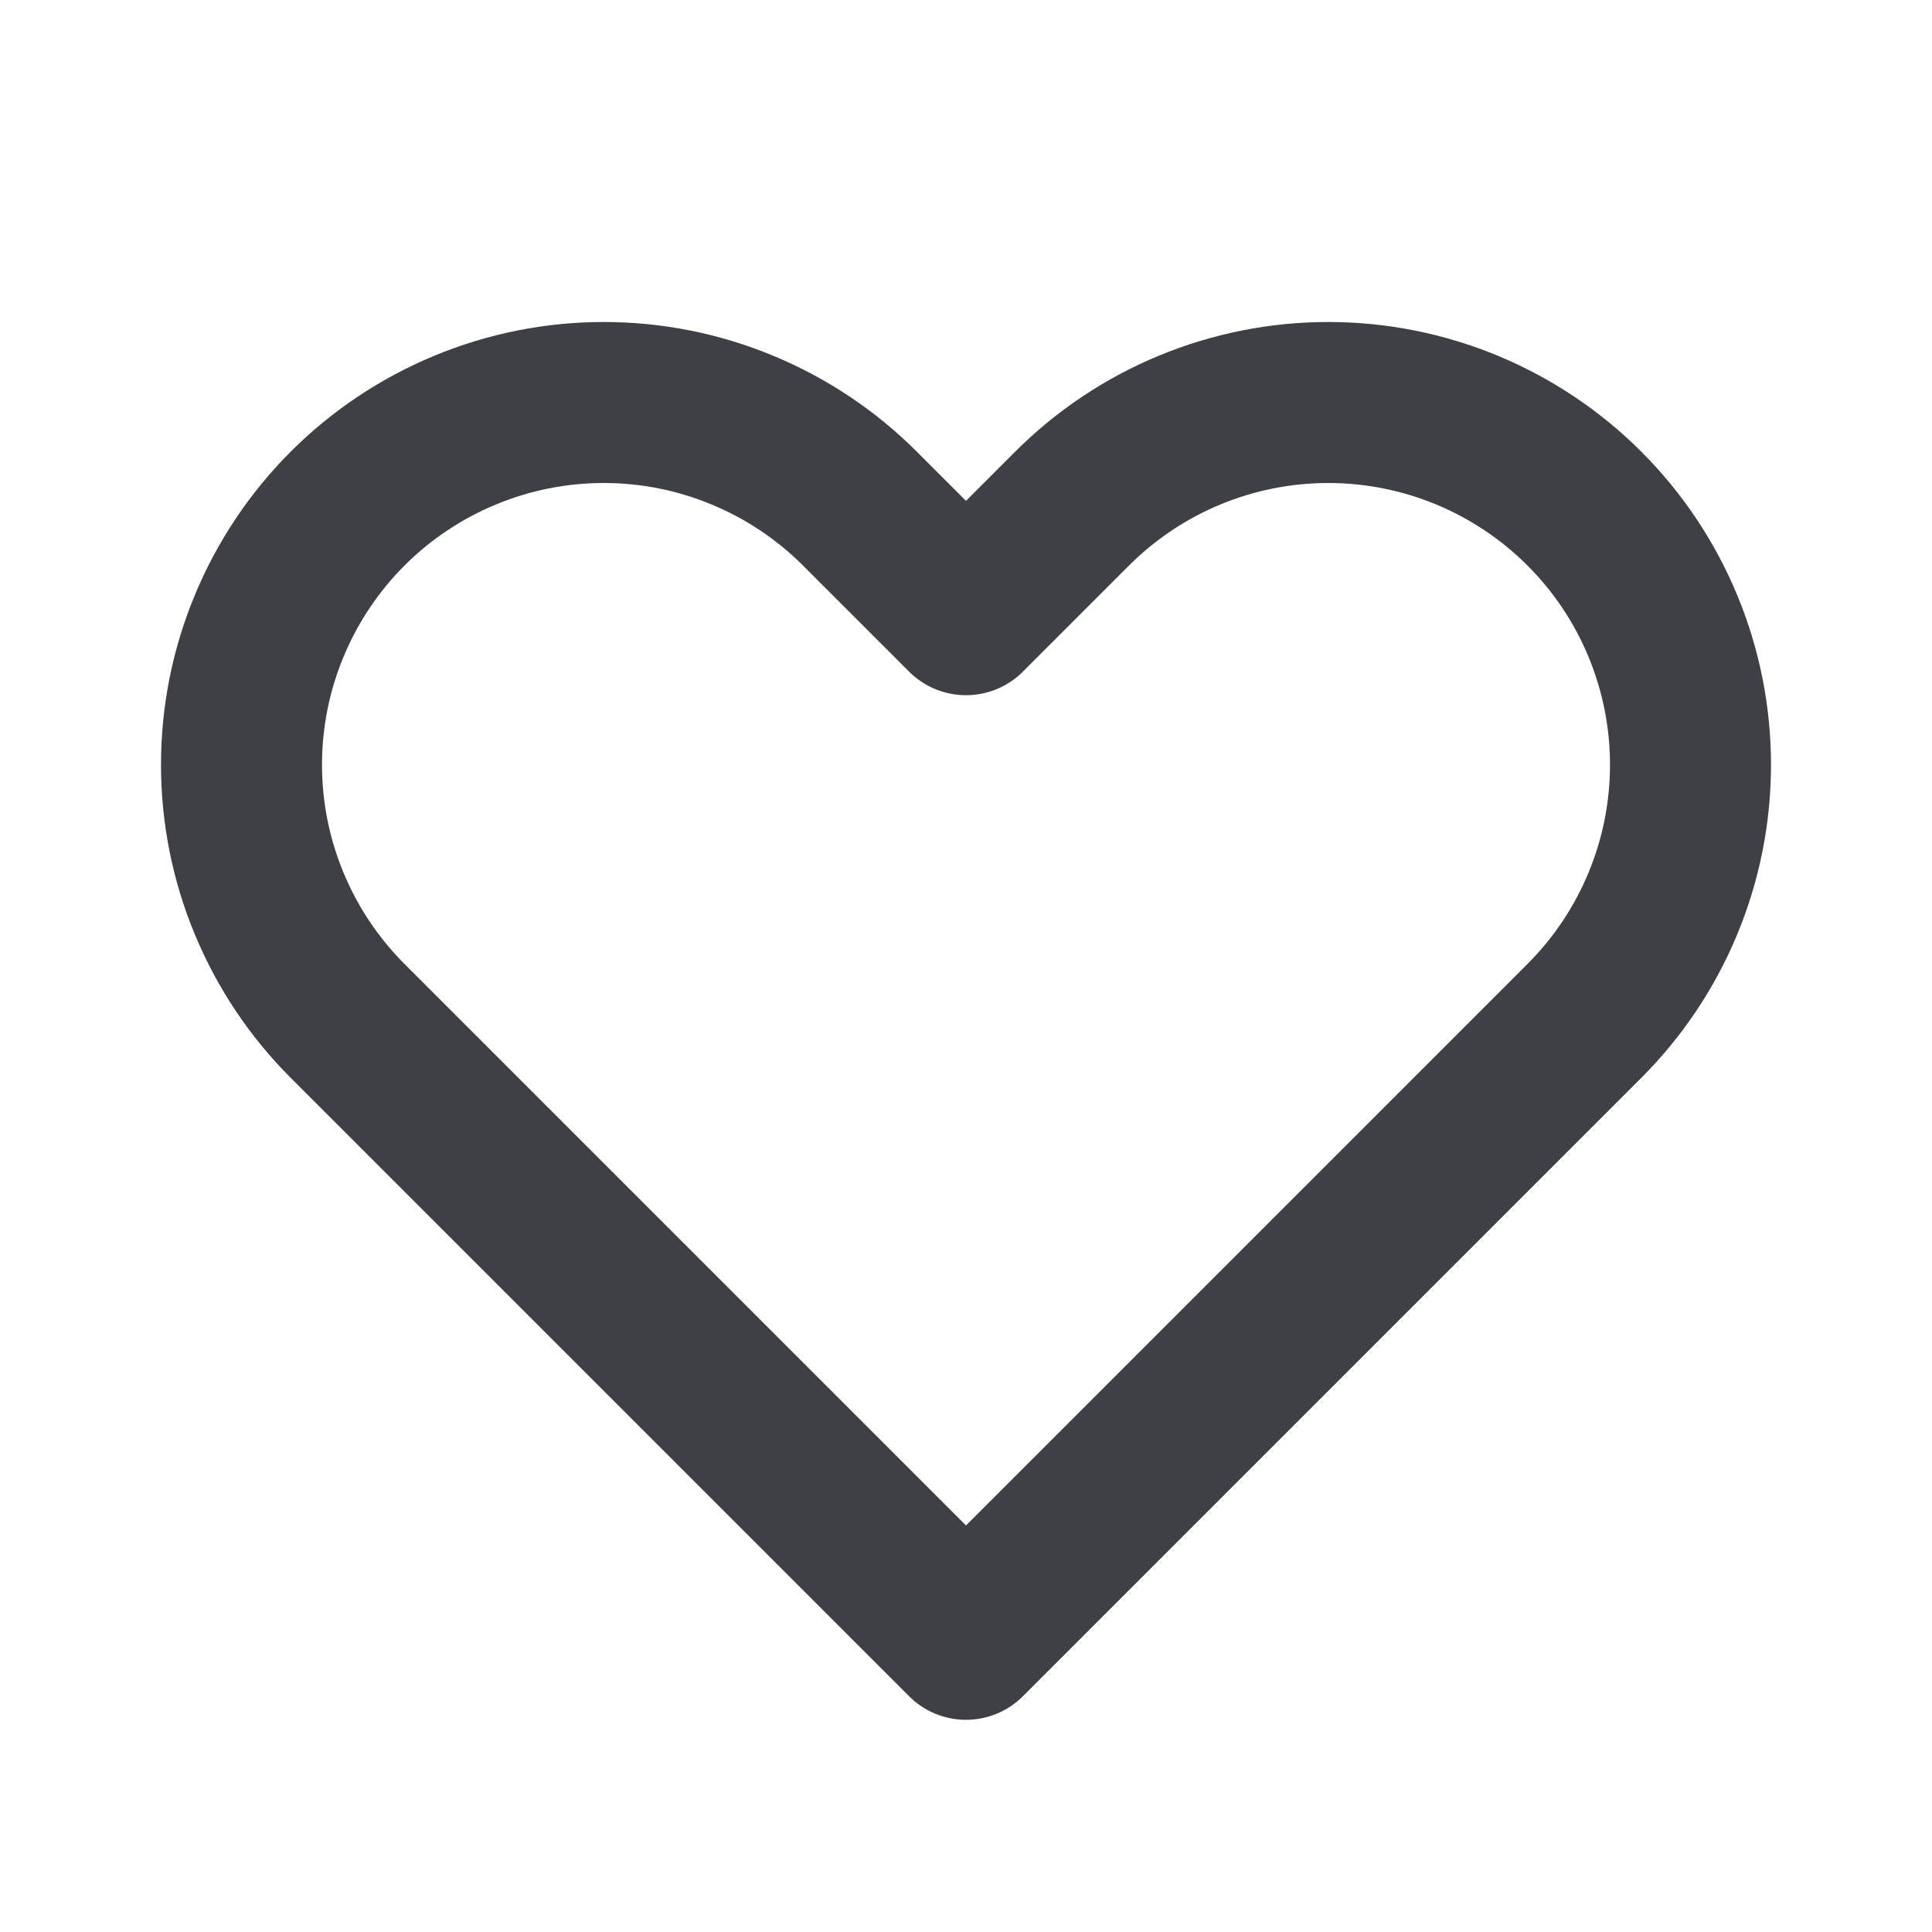 <svg width="24" height="24" viewBox="0 0 24 24" fill="none" xmlns="http://www.w3.org/2000/svg">
<path d="M3.343 7.778C3.569 7.232 3.9 6.736 4.318 6.318C4.736 5.9 5.232 5.569 5.778 5.343C6.324 5.116 6.909 5 7.5 5C8.091 5 8.676 5.116 9.222 5.343C9.768 5.569 10.264 5.9 10.682 6.318L12 7.636L13.318 6.318C14.162 5.474 15.307 5 16.5 5C17.694 5 18.838 5.474 19.682 6.318C20.526 7.162 21 8.307 21 9.5C21 10.694 20.526 11.838 19.682 12.682L12 20.364L4.318 12.682C3.9 12.264 3.569 11.768 3.343 11.222C3.116 10.676 3 10.091 3 9.5C3 8.909 3.116 8.324 3.343 7.778Z" stroke="#3F3F46" stroke-width="2" stroke-linecap="round" stroke-linejoin="round"/>
</svg>
